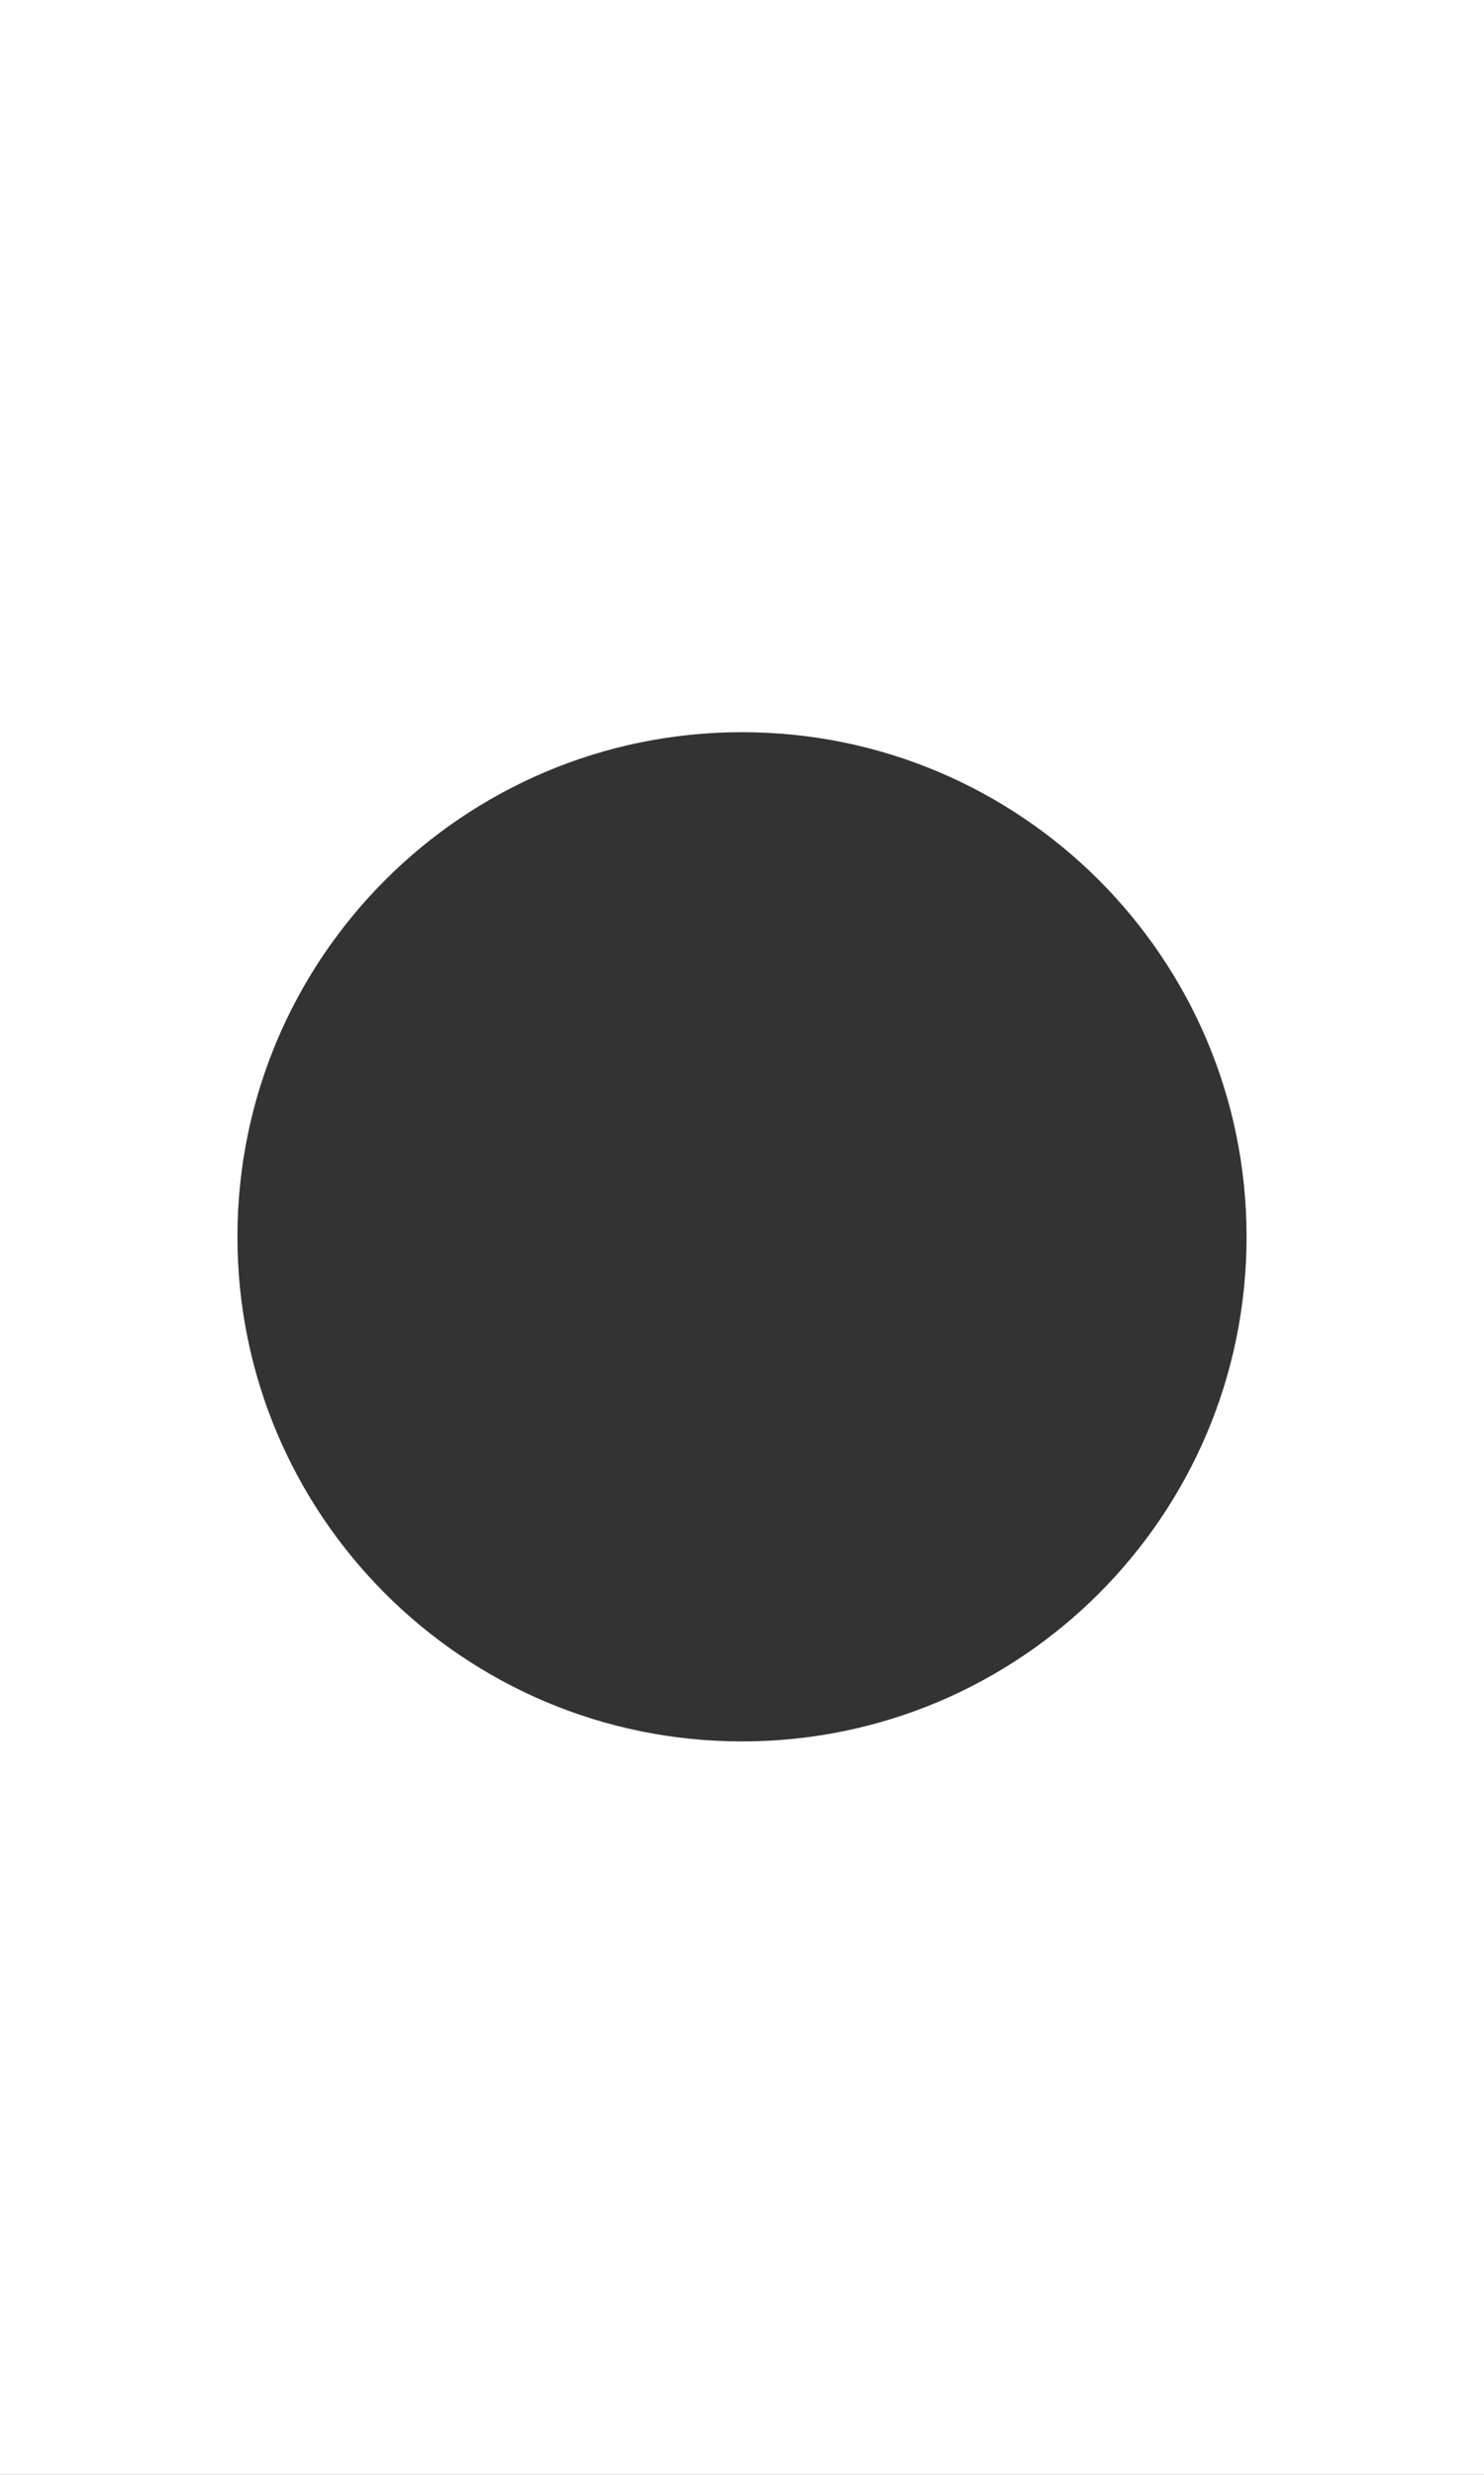 <svg xmlns="http://www.w3.org/2000/svg" width="1200" height="2001" viewBox="0 0 1200 2001" fill="none">
  <rect x="0" y="0" width="1200" height="2001" fill="#333333" stroke="none"/>
  <path d="M1200 2001H0V0H1200V2001ZM600 592C374.668 592 192 774.668 192 1000C192 1225.33 374.668 1408 600 1408C825.332 1408 1008 1225.33 1008 1000C1008 774.668 825.332 592 600 592Z" fill="white"></path>
</svg>
